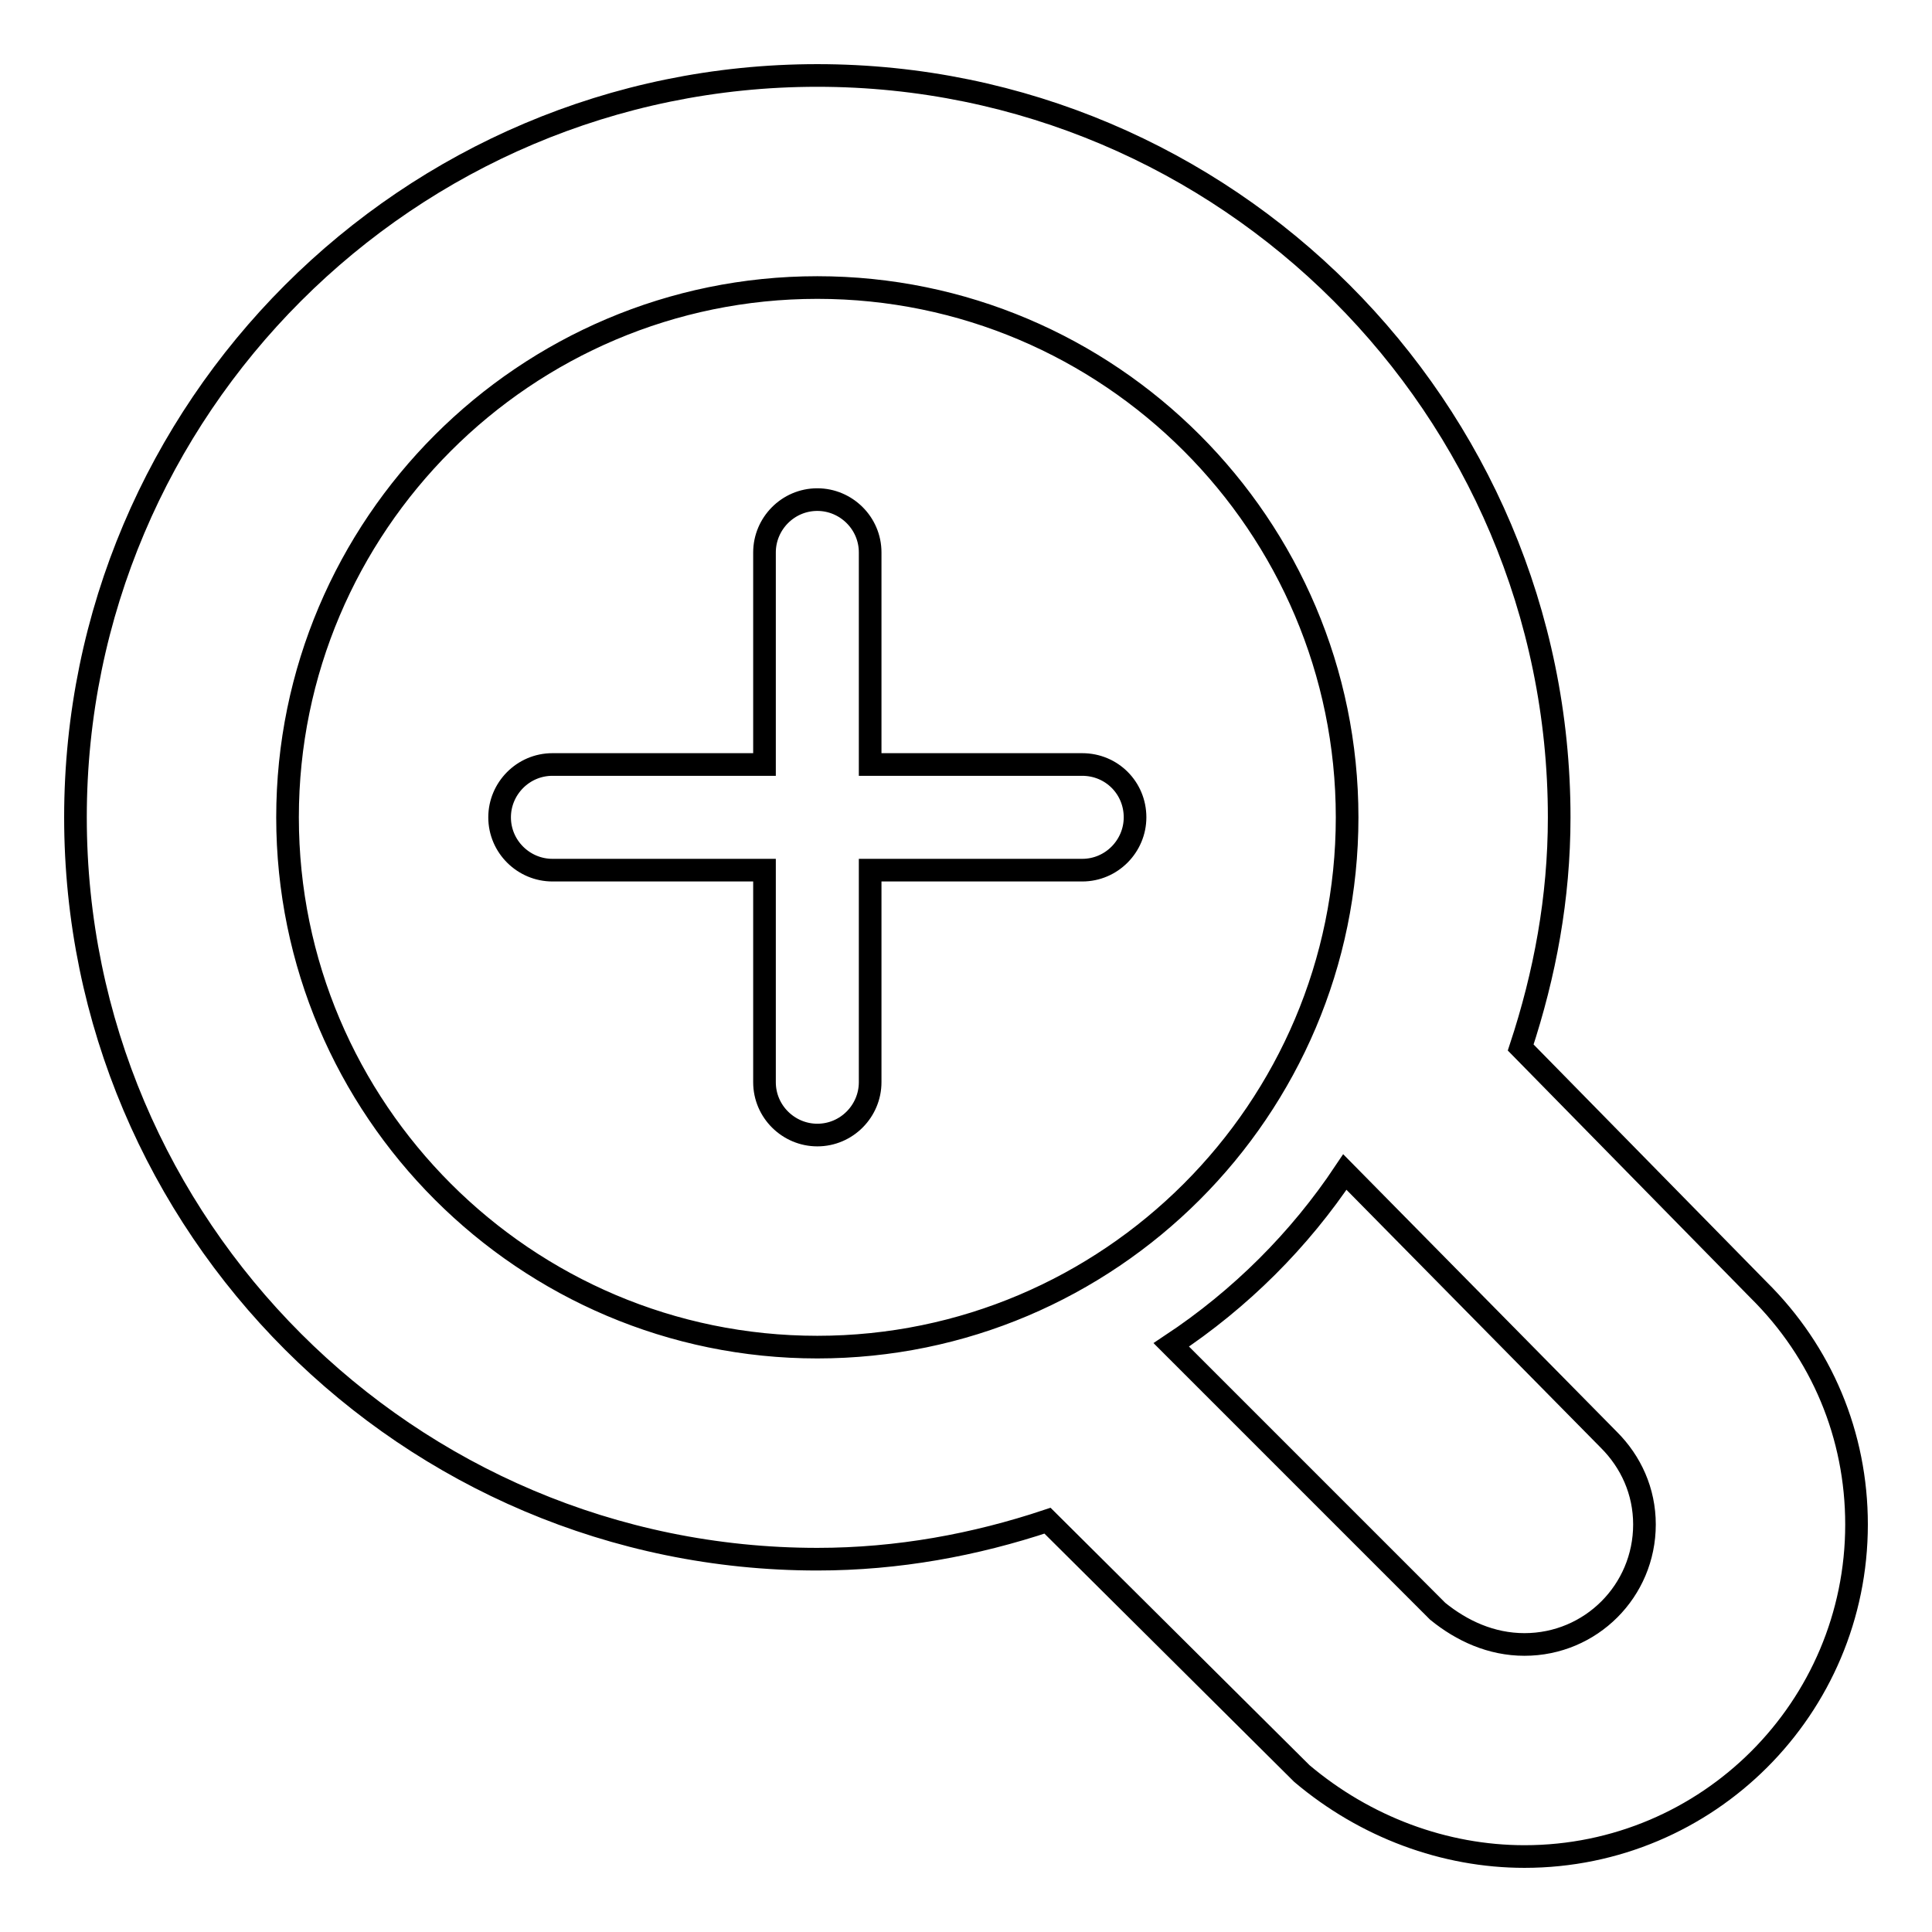 <?xml version="1.0" encoding="utf-8"?>
<!-- Svg Vector Icons : http://www.onlinewebfonts.com/icon -->
<!DOCTYPE svg PUBLIC "-//W3C//DTD SVG 1.1//EN" "http://www.w3.org/Graphics/SVG/1.1/DTD/svg11.dtd">
<svg version="1.1" xmlns="http://www.w3.org/2000/svg" xmlns:xlink="http://www.w3.org/1999/xlink" x="0px" y="0px" viewBox="0 0 256 256" enable-background="new 0 0 256 256" xml:space="preserve">
<g><g><path stroke-width="3" fill-opacity="0" stroke="#000000"  d="M143.4,101.3h-28.1V73.2c0-3.9-3.2-7-7-7c-3.9,0-7,3.2-7,7v28.1H73.2c-3.9,0-7,3.2-7,7c0,3.9,3.2,7,7,7h28.1v28.1c0,3.9,3.2,7,7,7c3.9,0,7-3.2,7-7v-28.1h28.1c3.9,0,7-3.2,7-7C150.4,104.4,147.3,101.3,143.4,101.3z"/><path stroke-width="3" fill-opacity="0" stroke="#000000"  d="M233,170.9l-31.5-32.1c3.2-9.7,5.1-19.8,5.1-30.5c0-54.2-44.1-98.3-98.3-98.3C54.1,10,10,54.1,10,108.3c0,54.2,44.1,98.3,98.3,98.3c10.7,0,20.9-1.9,30.5-5.1l33.7,33.5c8.4,7.1,18.9,11,29.5,11c24.3,0,44-19.7,44-44C246,190.2,241.4,179.2,233,170.9L233,170.9z M178.2,155.3l35,35.5c2.9,2.9,4.7,6.8,4.7,11.2c0,8.8-7.1,15.9-15.9,15.9c-4.4,0-8.3-1.8-11.5-4.4l-35.3-35.3C164.4,172.1,172.2,164.3,178.2,155.3L178.2,155.3z M38.1,108.3c0-38.7,31.5-70.2,70.2-70.2c38.7,0,70.2,31.5,70.2,70.2c0,38.7-31.5,70.2-70.2,70.2C69.6,178.5,38.1,147,38.1,108.3z"/></g></g>
</svg>